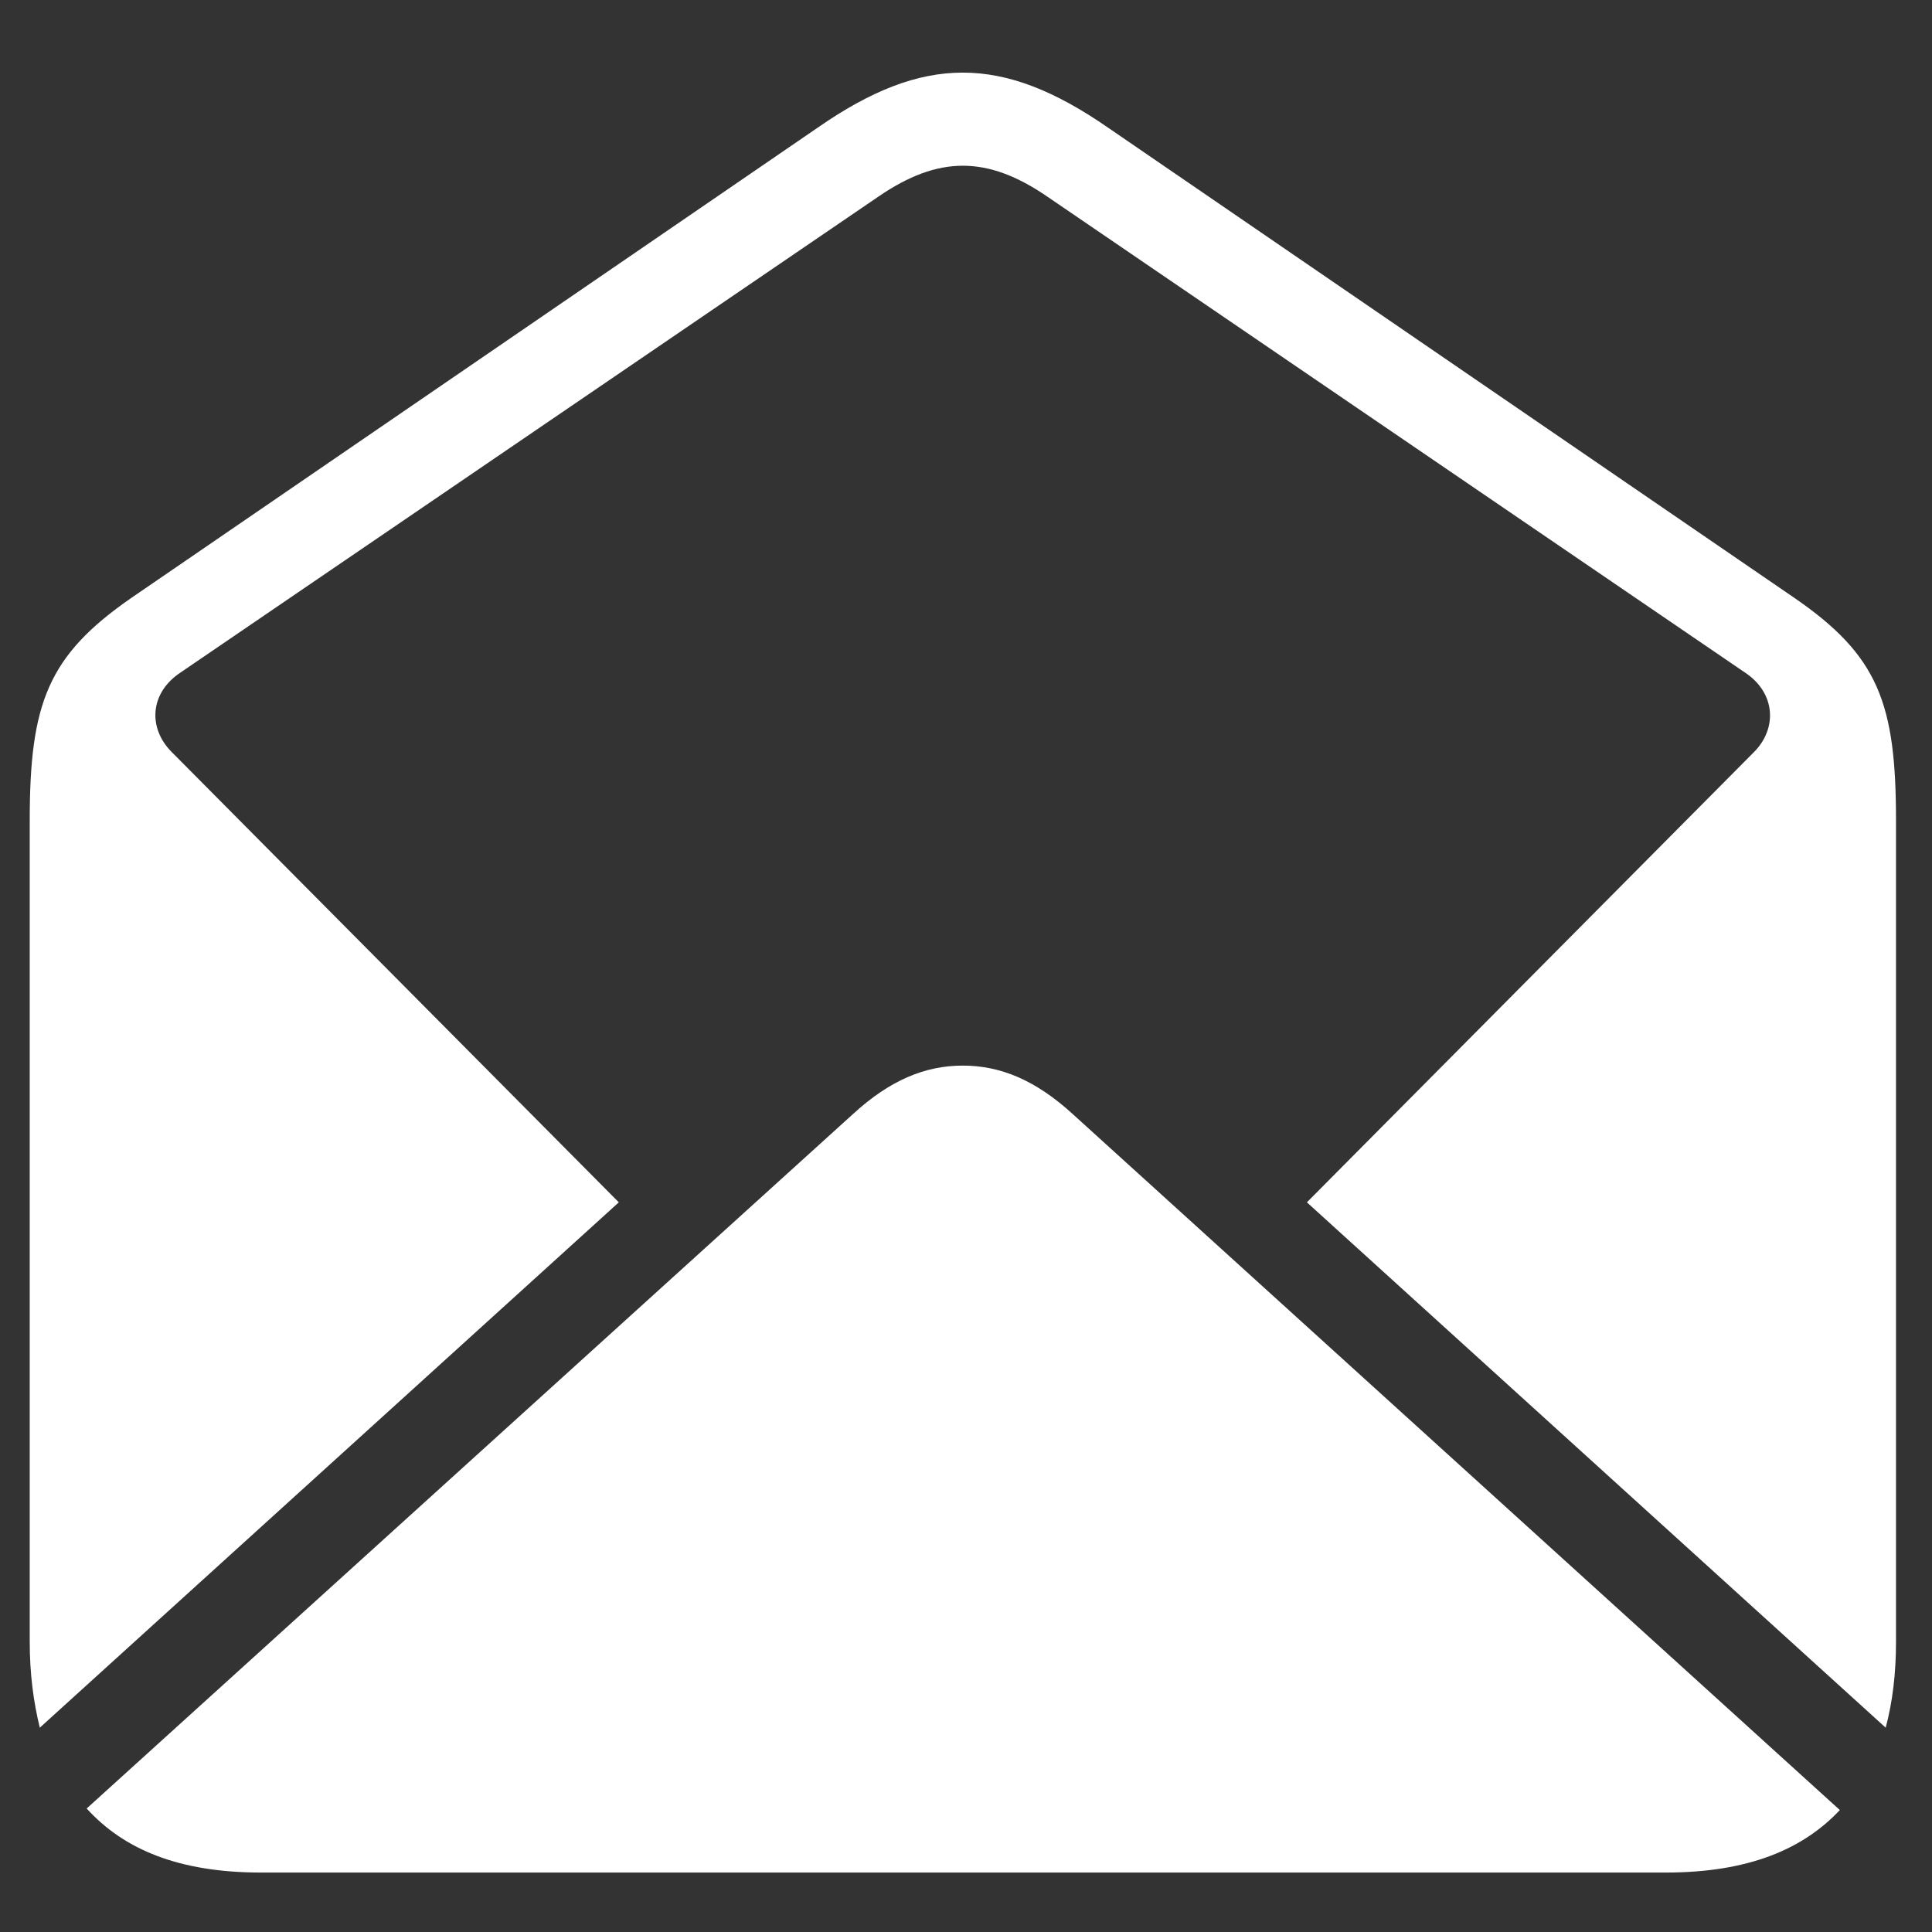 <?xml version="1.0" encoding="UTF-8"?> <svg xmlns="http://www.w3.org/2000/svg" width="65" height="65" viewBox="0 0 65 65" fill="none"><rect x="0" y="0" width="65" height="65" fill="#333333" stroke="none"/><g clip-path="url(#clip0_6_100)"><path d="M1.339 58.126L20.819 40.451L5.77 25.294C4.981 24.499 5.026 23.316 6.081 22.621L29.558 6.611C31.573 5.231 33.216 5.231 35.23 6.611L58.699 22.621C59.755 23.316 59.789 24.517 59.019 25.294L43.969 40.451L63.442 58.126C63.673 57.258 63.789 56.308 63.789 55.234V27.612C63.789 23.662 63.202 22.056 60.349 20.101L37.278 4.294C33.716 1.826 31.064 1.826 27.511 4.294L4.44 20.101C1.605 22.056 1 23.662 1 27.612V55.234C1 56.308 1.126 57.258 1.339 58.126ZM8.785 63H56.039C58.825 63 60.662 62.215 61.899 60.897L36.078 37.47C34.834 36.338 33.662 35.851 32.39 35.851C31.118 35.851 29.938 36.347 28.71 37.47L2.916 60.845C4.153 62.207 5.99 63 8.785 63Z" fill="white"></path></g><defs><clipPath id="clip0_6_100"><rect width="63" height="61" fill="white" transform="translate(1 2)"></rect></clipPath></defs></svg> 